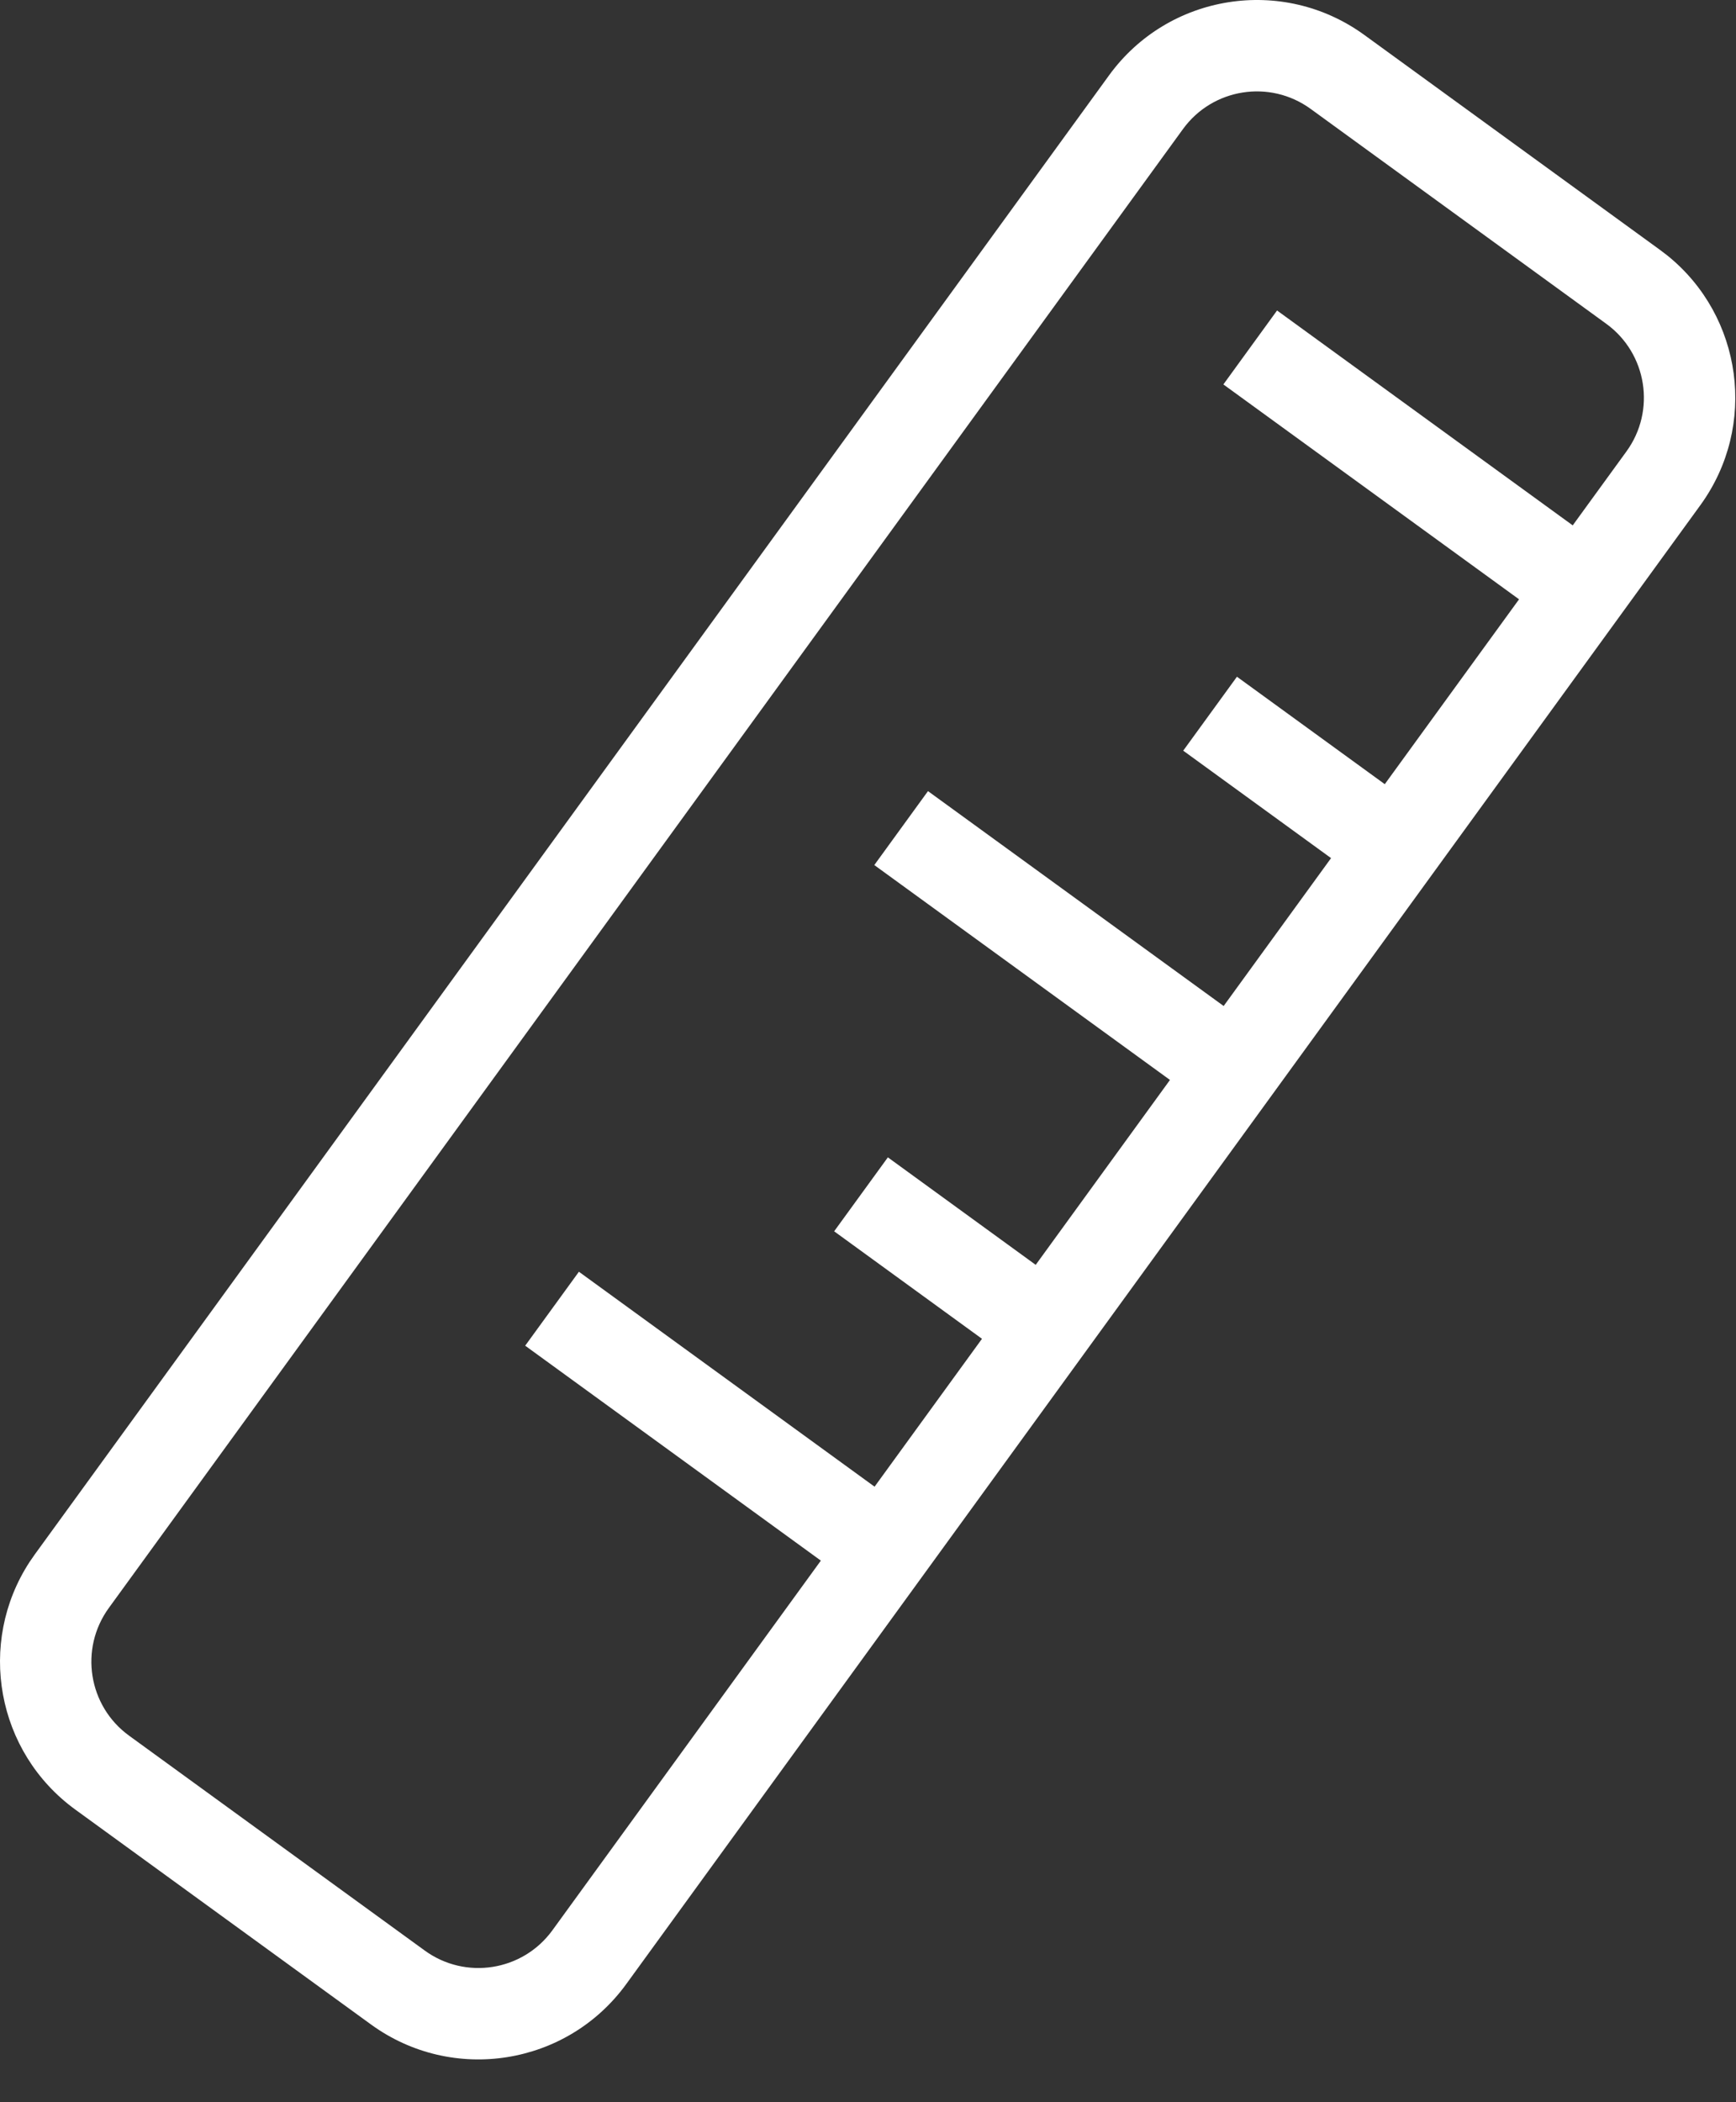 <svg width="38" height="46" viewBox="0 0 38 46" fill="none" xmlns="http://www.w3.org/2000/svg">
<rect x="0" y="0" width="38" height="46" fill="#333333" stroke="none"/>
<path d="M36.499 5.592C38.146 6.921 38.478 9.322 37.22 11.054L13.709 43.414C12.41 45.202 9.909 45.598 8.121 44.299L1.649 39.597C-0.082 38.339 -0.508 35.952 0.647 34.179L0.764 34.01L24.276 1.649C25.574 -0.138 28.076 -0.534 29.863 0.764L36.335 5.467L36.499 5.592ZM28.688 2.382C27.794 1.733 26.543 1.931 25.894 2.825L2.382 35.185C1.733 36.079 1.931 37.33 2.825 37.979L9.297 42.681C10.191 43.331 11.441 43.132 12.091 42.239L17.968 34.149L11.496 29.446L12.672 27.828L19.144 32.531L21.495 29.295L18.259 26.943L19.435 25.325L22.671 27.677L25.61 23.631L19.138 18.929L20.313 17.311L26.785 22.013L29.136 18.777L25.9 16.426L27.076 14.808L30.312 17.159L33.251 13.114L26.779 8.412L27.954 6.794L34.426 11.496L35.602 9.878C36.251 8.985 36.053 7.734 35.16 7.085L28.688 2.382Z" fill="white"/>
</svg>

